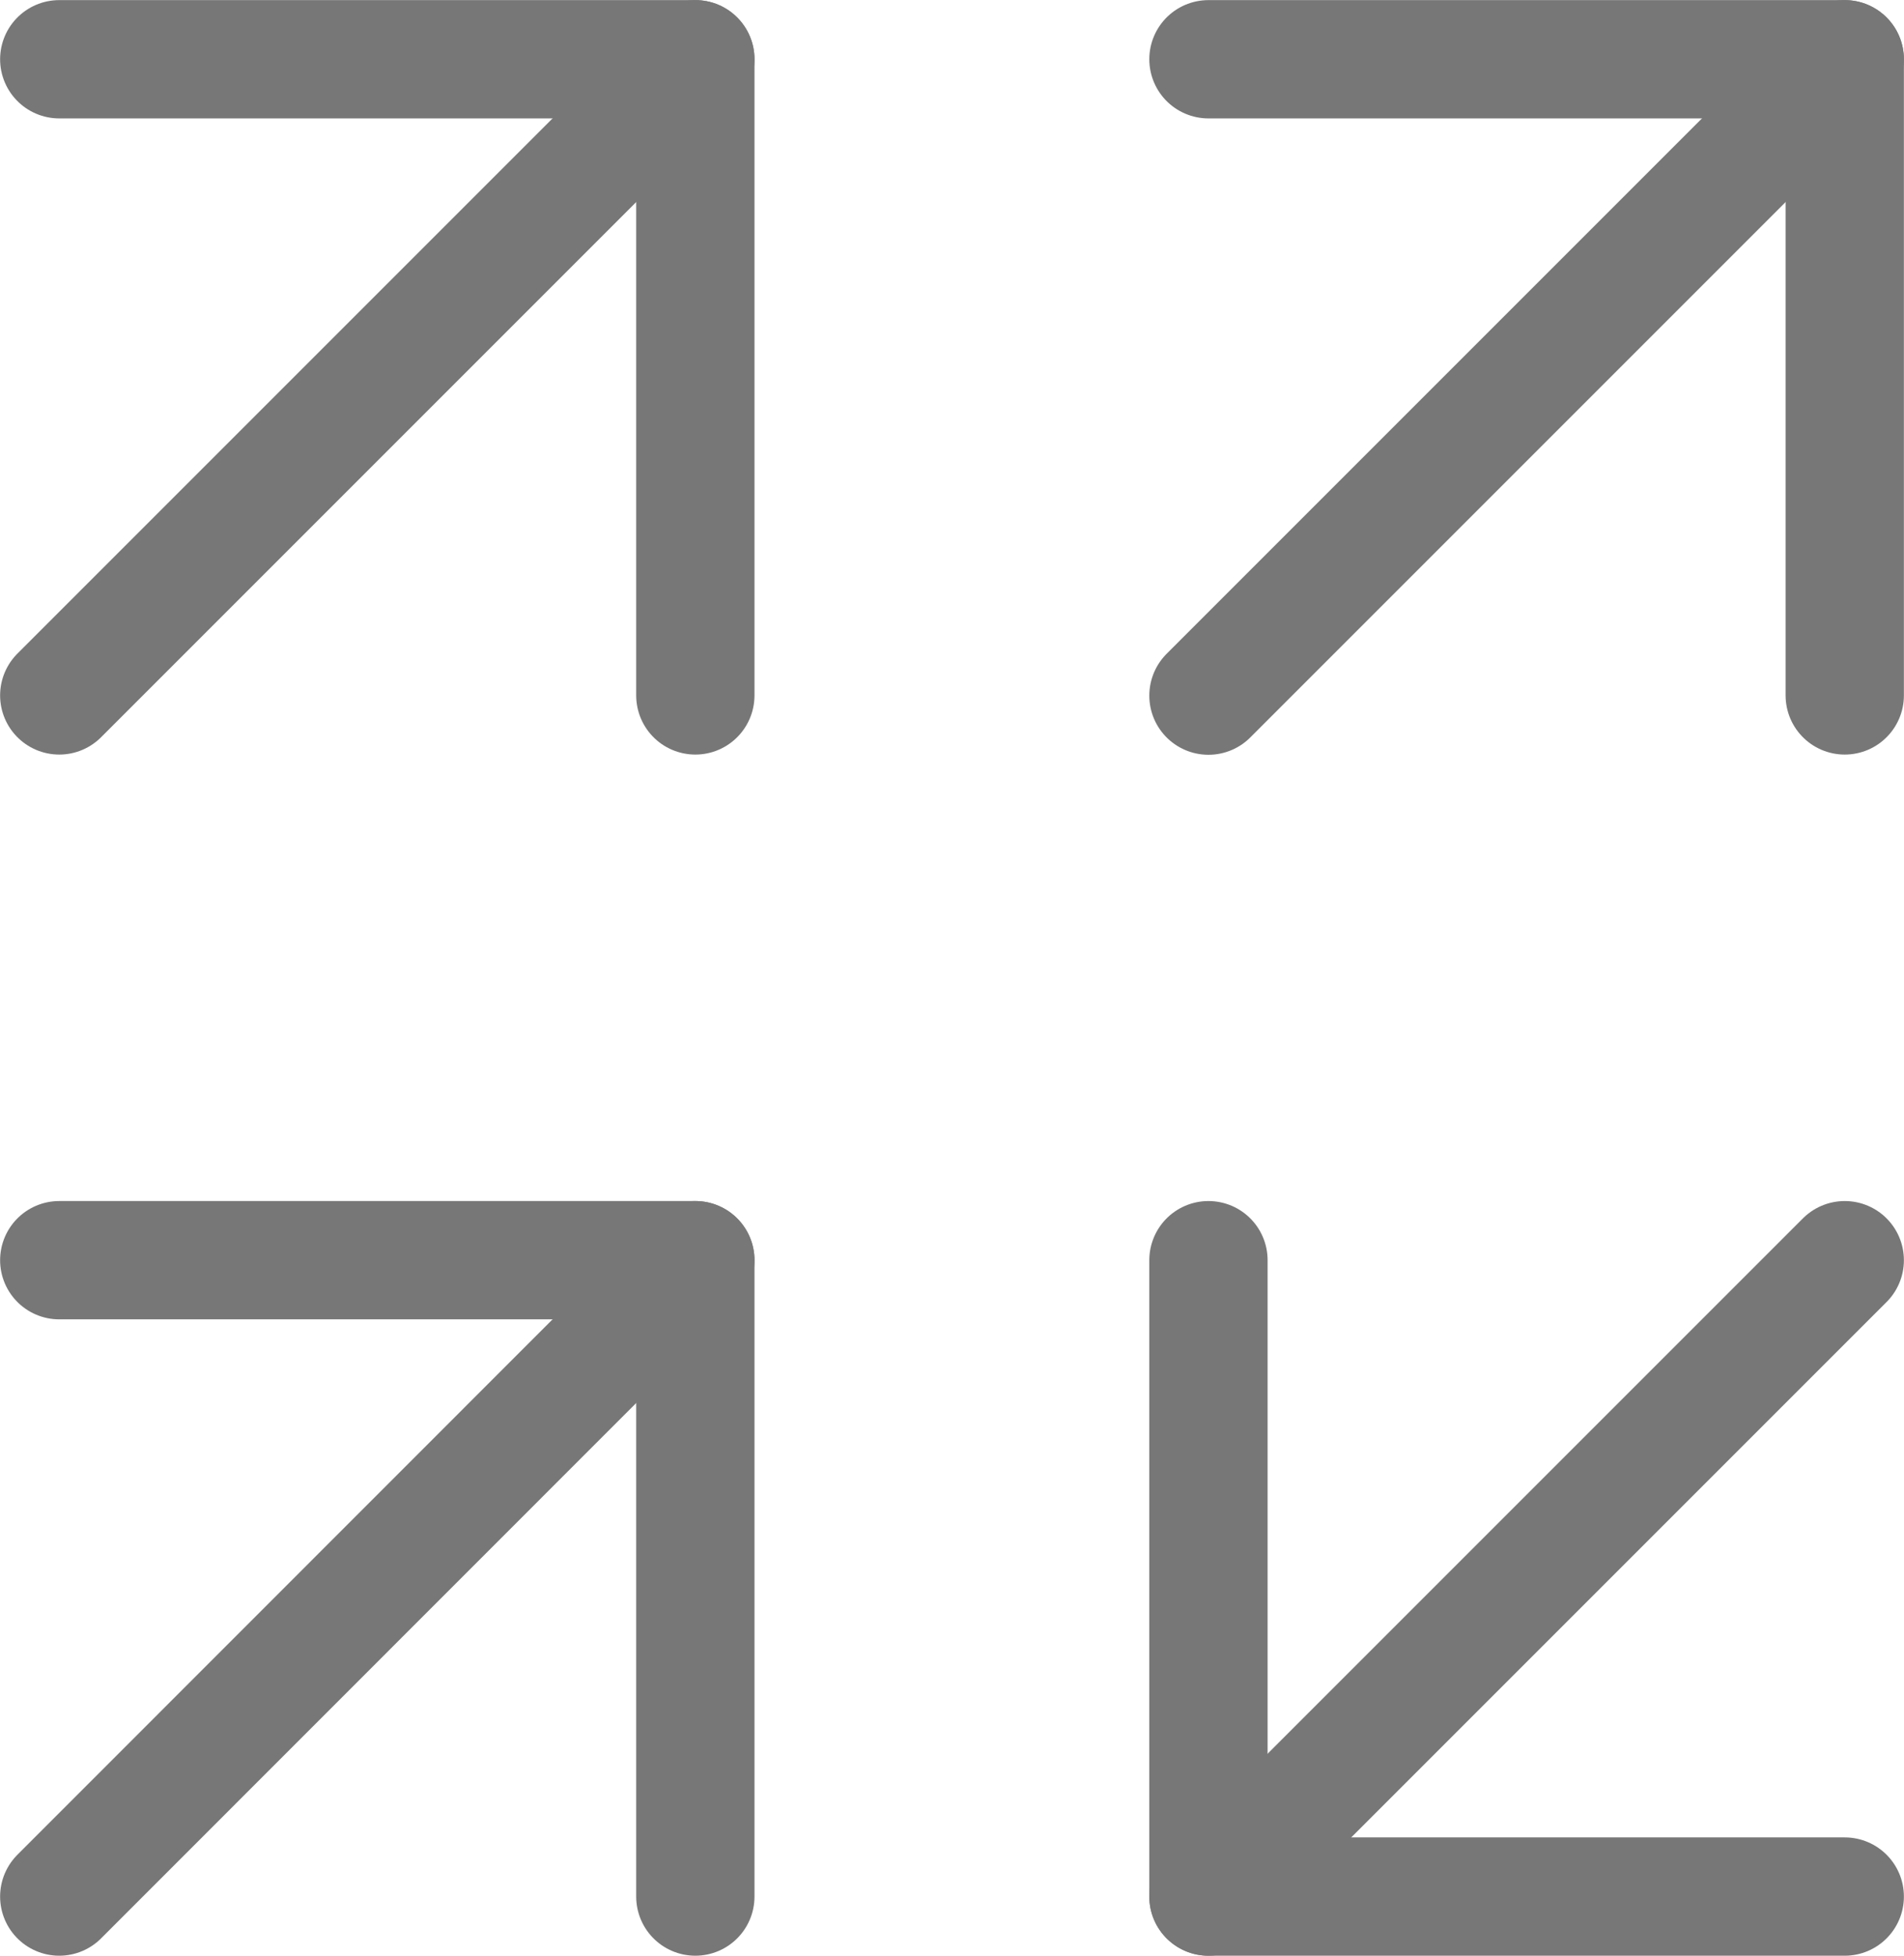 <?xml version="1.0" encoding="UTF-8"?>
<svg id="Livello_2" data-name="Livello 2" xmlns="http://www.w3.org/2000/svg" viewBox="0 0 89.65 92.08">
  <defs>
    <style>
      .cls-1 {
        fill: none;
        stroke: #777;
        stroke-linecap: round;
        stroke-linejoin: round;
        stroke-width: 5.57px;
      }
    </style>
  </defs>
  <g id="Livello_1-2" data-name="Livello 1">
    <path class="cls-1" d="M86.86,32.74V2.79h-29.96"/>
    <path class="cls-1" d="M86.86,2.79l-29.96,29.96"/>
    <path class="cls-1" d="M32.74,32.74V2.79H2.79"/>
    <path class="cls-1" d="M32.74,2.79L2.79,32.74"/>
    <path class="cls-1" d="M56.9,59.33v29.96h29.96"/>
    <path class="cls-1" d="M56.9,89.29l29.96-29.96"/>
    <path class="cls-1" d="M32.74,89.29v-29.96H2.79"/>
    <path class="cls-1" d="M32.74,59.33L2.79,89.29"/>
  </g>
</svg>